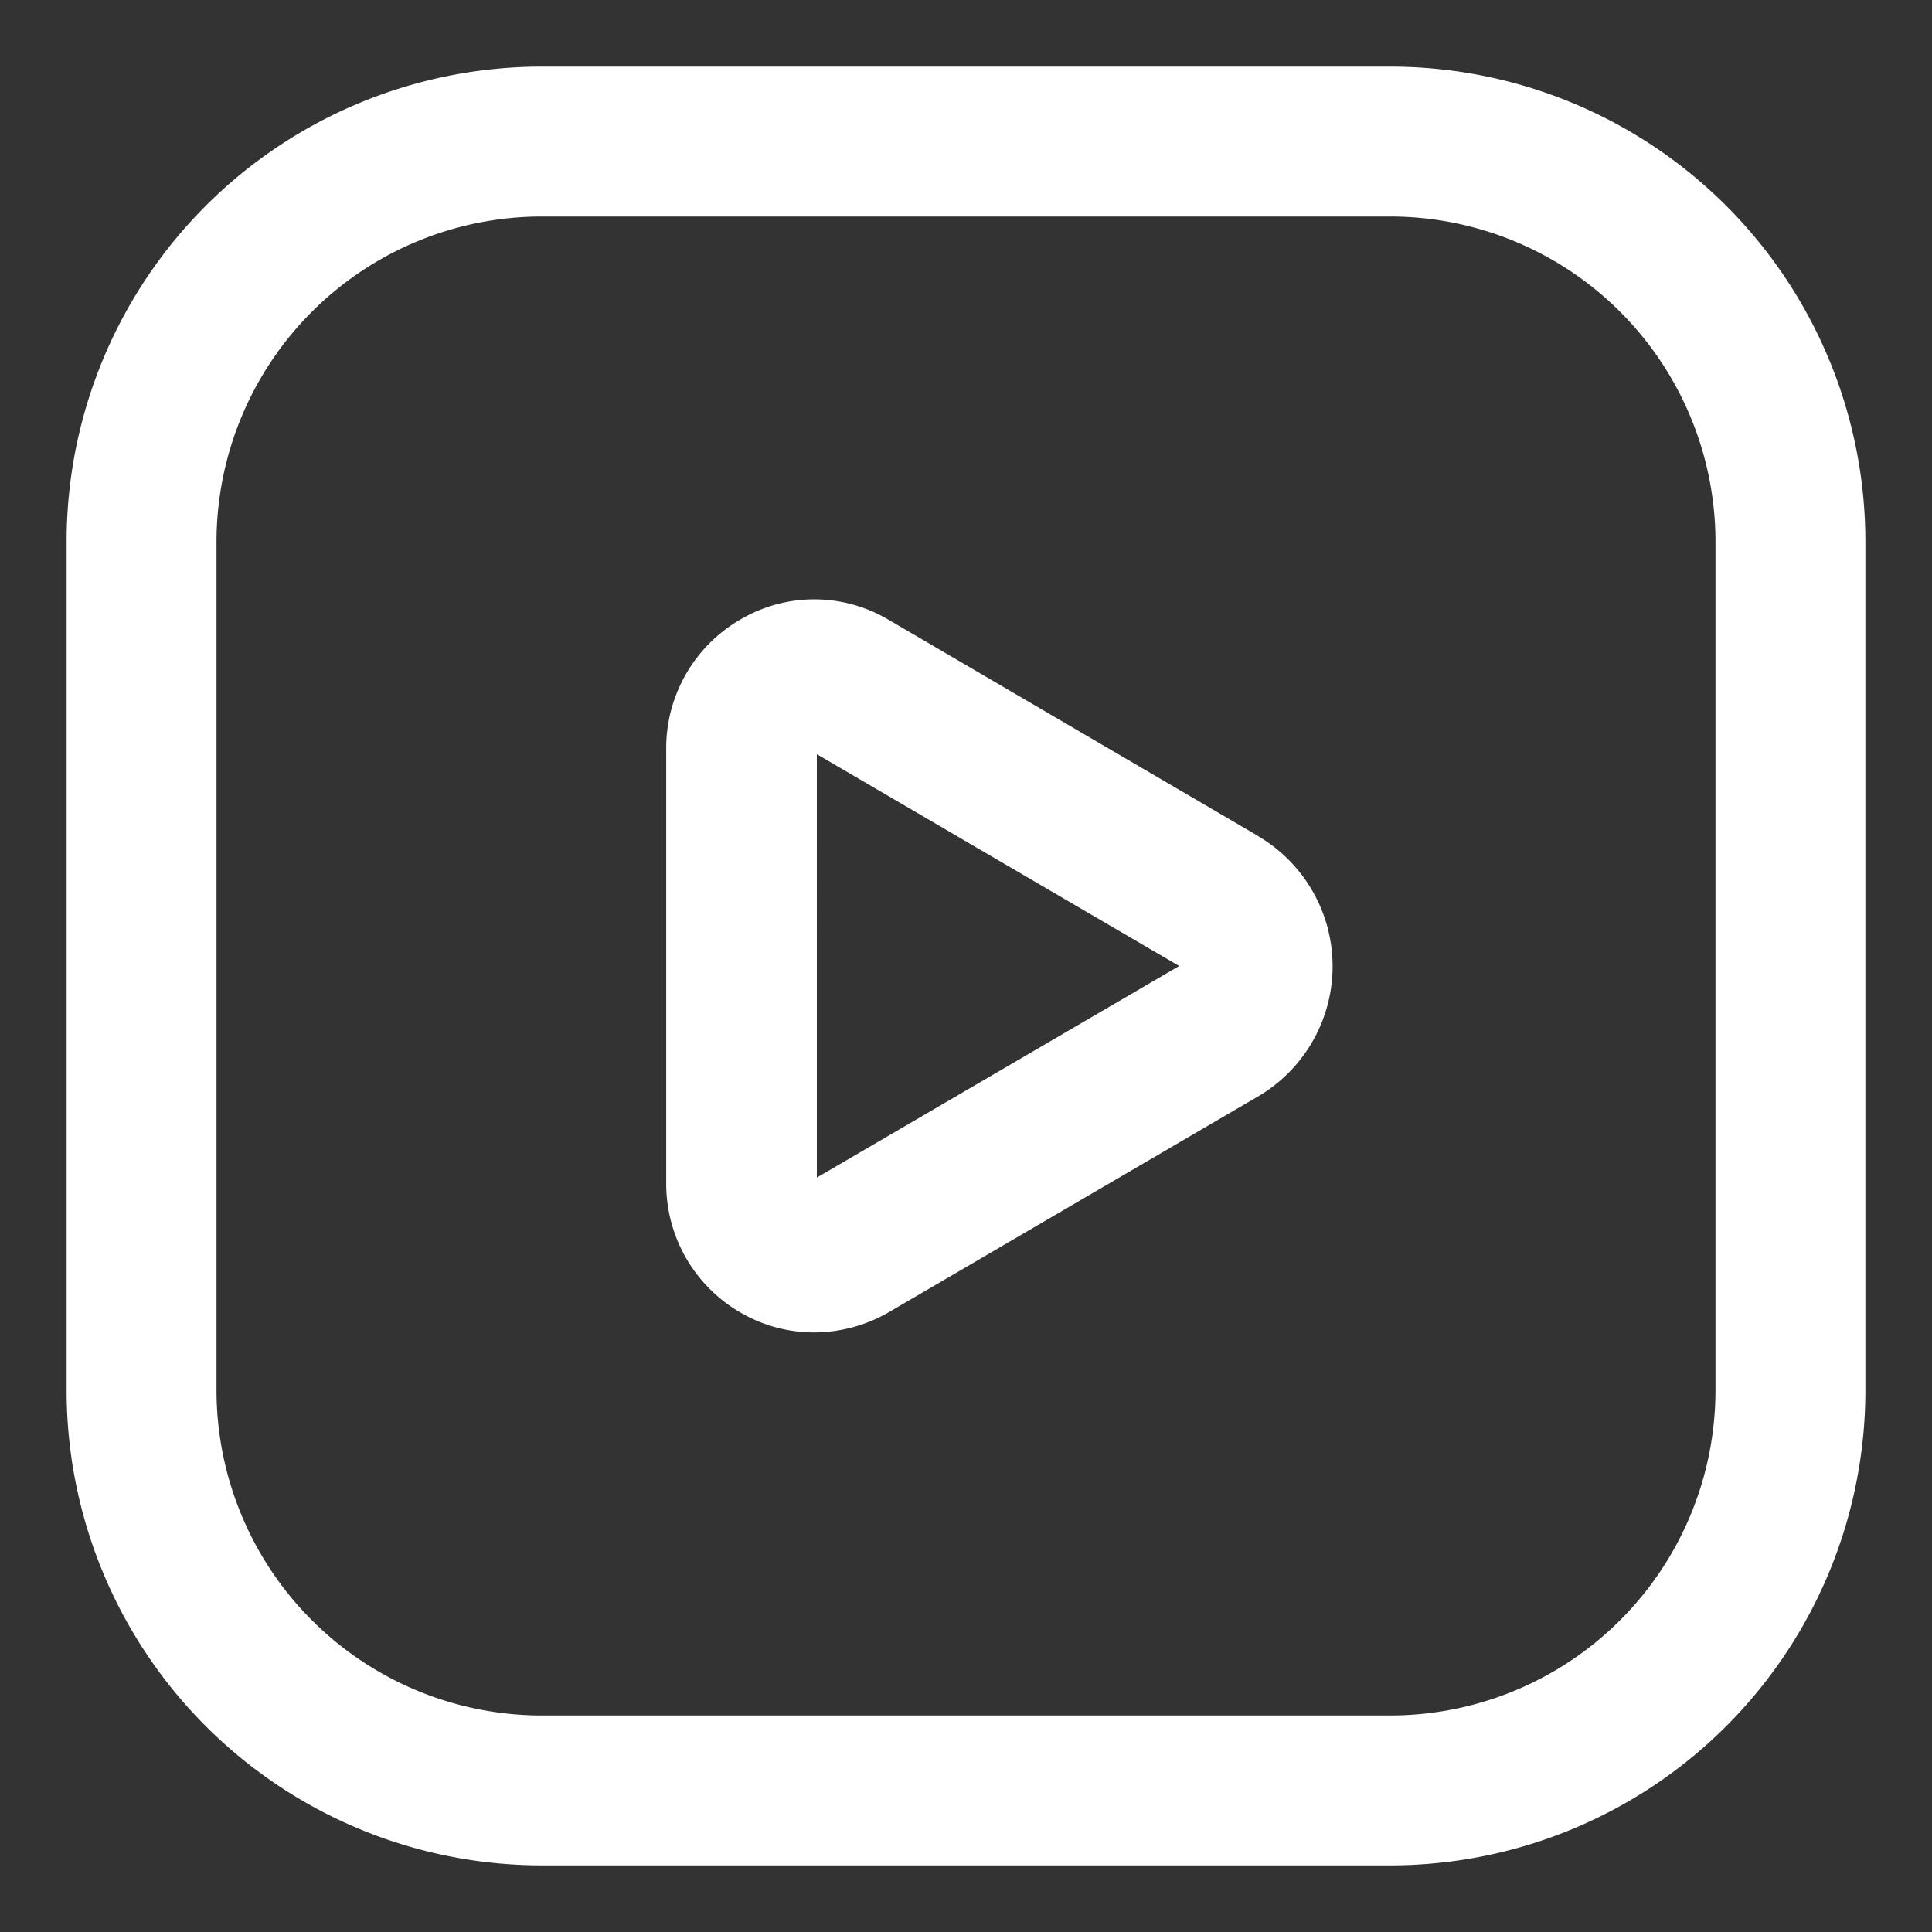 <svg xmlns="http://www.w3.org/2000/svg" width="29" height="29" viewBox="0 0 29 29">
  <rect x="0" y="0" width="29" height="29" fill="#333333" stroke="none"/>
  <defs>
    <style>
      .cls-1 {
        fill: #fff;
        fill-rule: evenodd;
      }
    </style>
  </defs>
  <path id="形状_4" data-name="形状 4" class="cls-1" d="M20.875,28H8.125A7.133,7.133,0,0,1,1,20.875V8.125A7.132,7.132,0,0,1,8.125,1h12.75A7.132,7.132,0,0,1,28,8.125v12.75A7.133,7.133,0,0,1,20.875,28h0ZM8.125,3.25A4.885,4.885,0,0,0,3.25,8.125v12.75A4.885,4.885,0,0,0,8.125,25.75h12.75a4.885,4.885,0,0,0,4.875-4.875V8.125A4.885,4.885,0,0,0,20.875,3.25H8.125Zm10.762,9.3L13.333,9.3a2.182,2.182,0,0,0-2.221,0A2.23,2.23,0,0,0,10,11.253v6.5A2.232,2.232,0,0,0,11.112,19.7a2.191,2.191,0,0,0,1.112.3,2.252,2.252,0,0,0,1.112-.3l5.554-3.246a2.265,2.265,0,0,0,0-3.9h0Zm-6.626,5.126V11.321L17.7,14.5Zm5.5-3.142h0l0.564-.993Z"/>
</svg>
